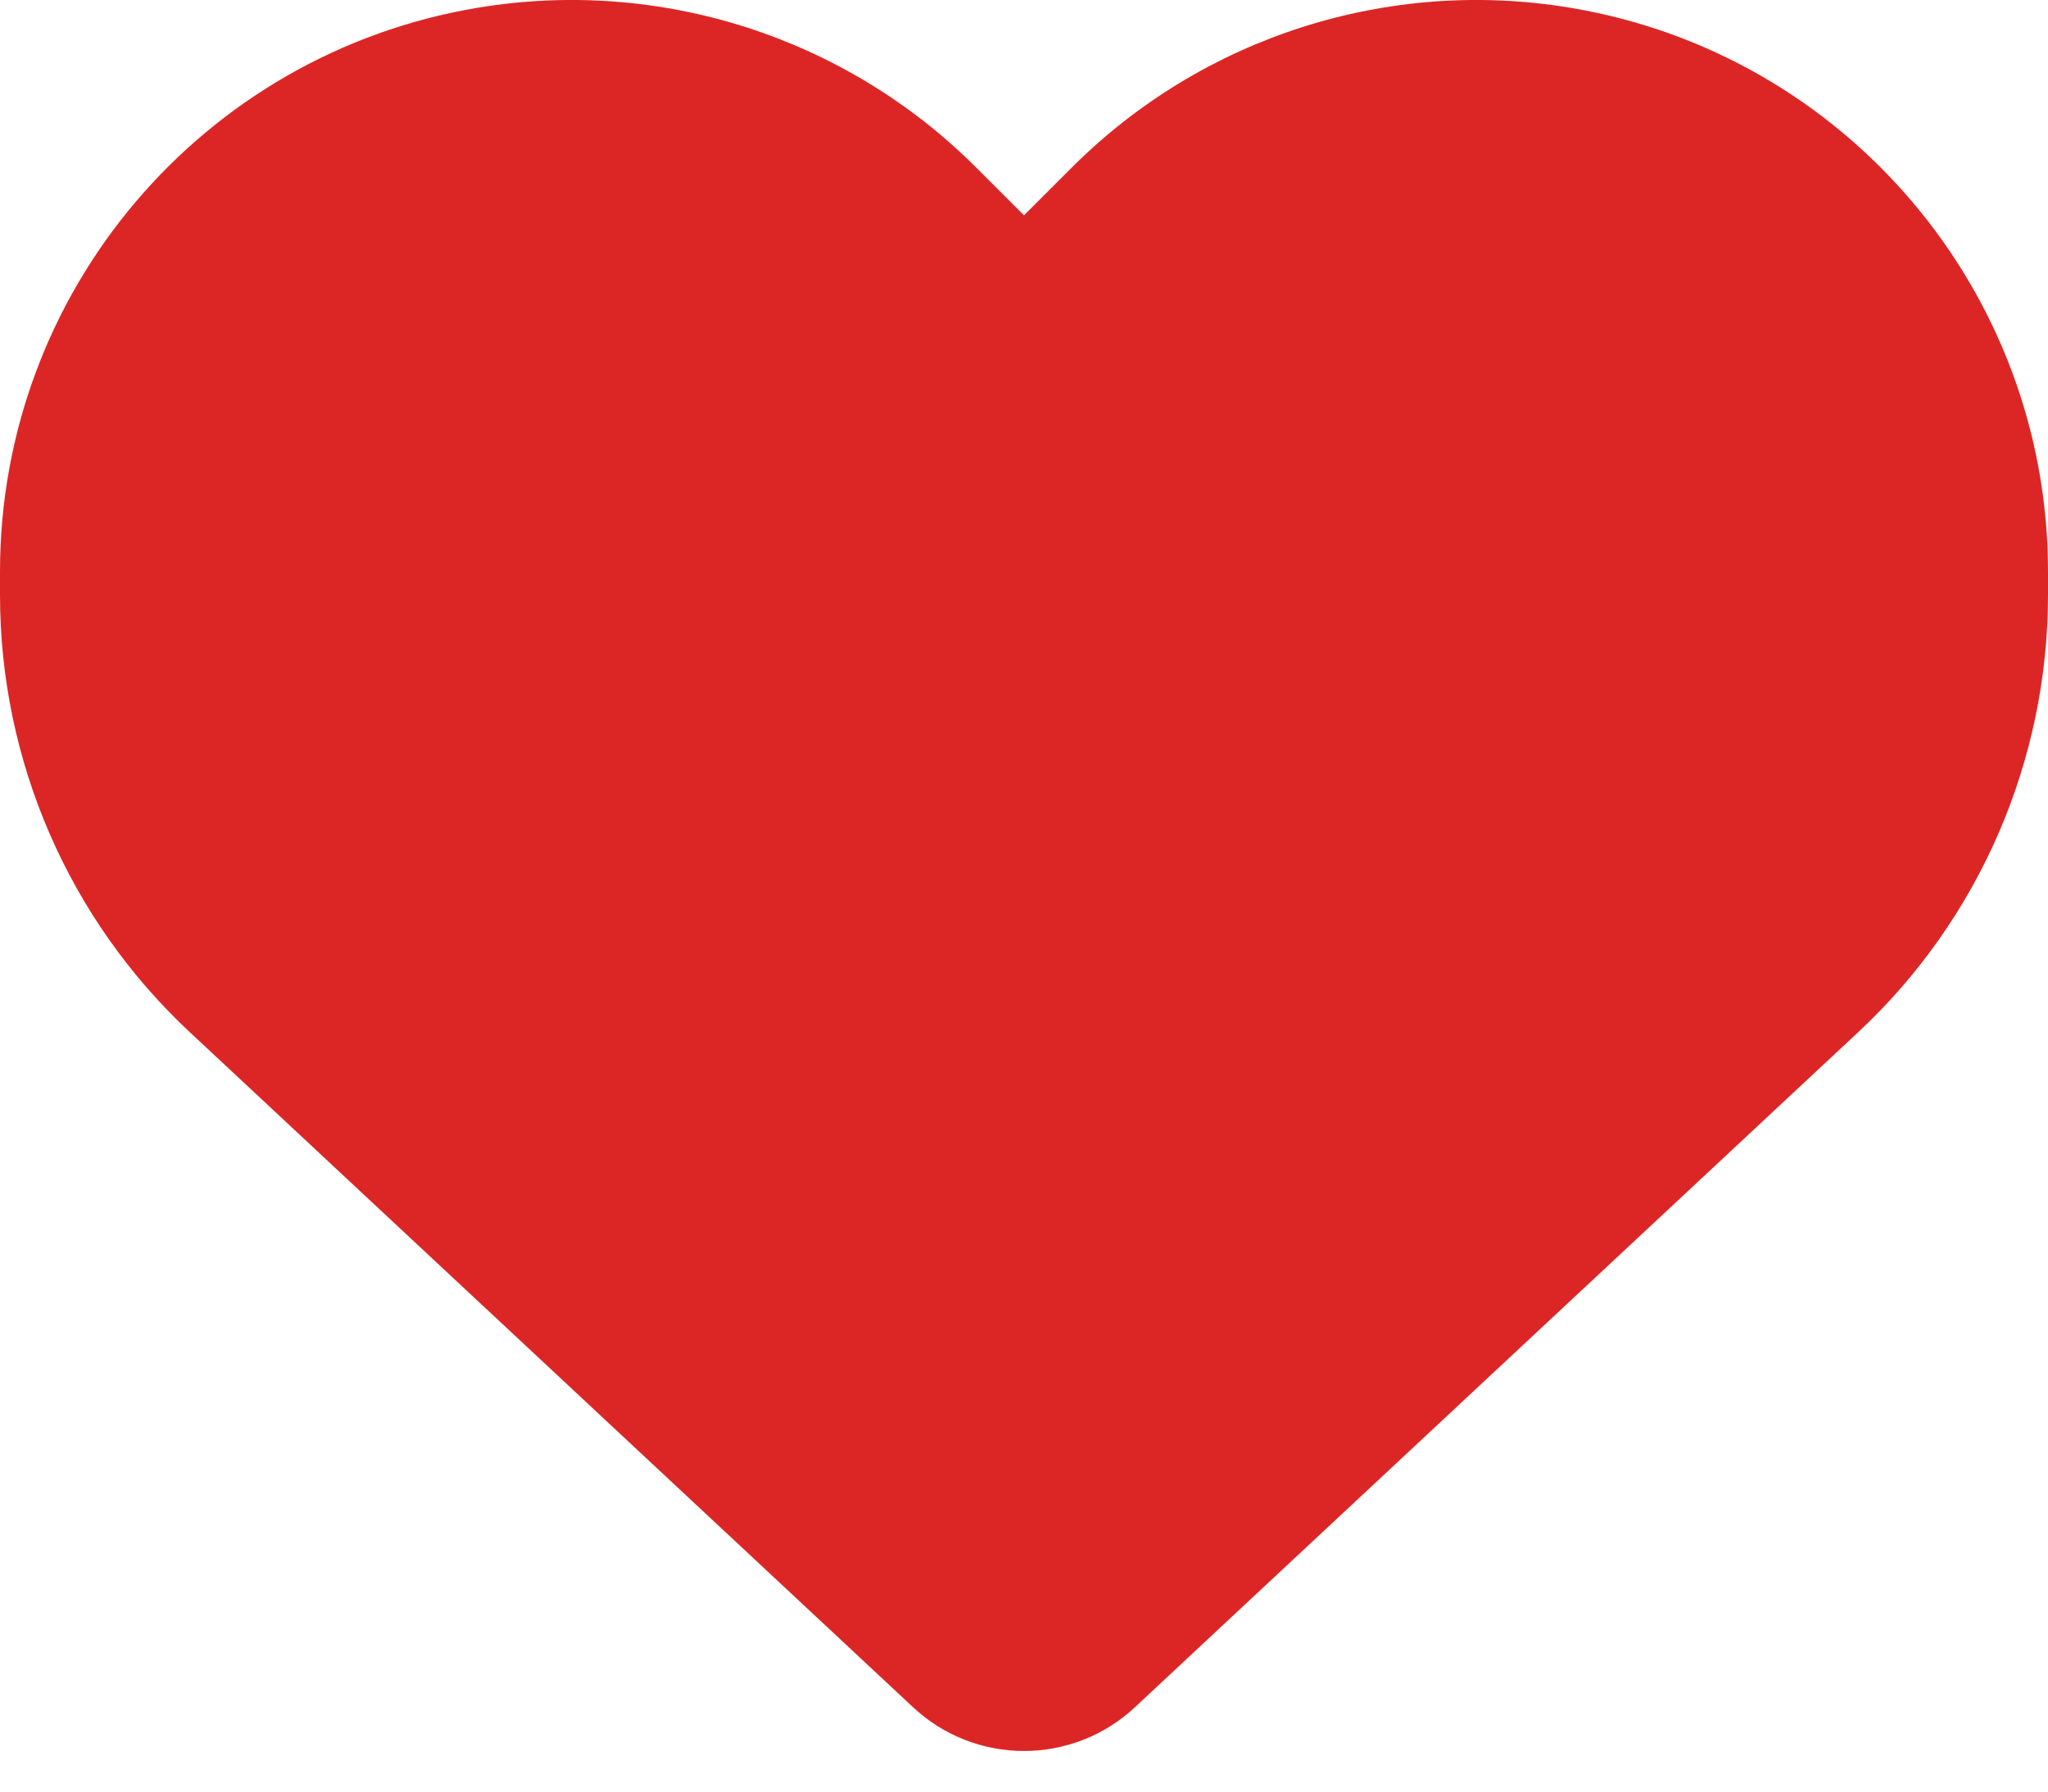 <svg xmlns="http://www.w3.org/2000/svg" width="24" height="21" viewBox="0 0 24 21" fill="none"><path d="M2.231 12.105L10.702 20.013C11.053 20.341 11.517 20.524 12 20.524C12.483 20.524 12.947 20.341 13.298 20.013L21.769 12.105C23.194 10.779 24 8.918 24 6.973V6.701C24 3.424 21.633 0.63 18.403 0.091C16.266 -0.265 14.091 0.434 12.562 1.962L12 2.524L11.438 1.962C9.909 0.434 7.734 -0.265 5.597 0.091C2.367 0.63 0 3.424 0 6.701V6.973C0 8.918 0.806 10.779 2.231 12.105Z" fill="#DC2626"></path></svg>
